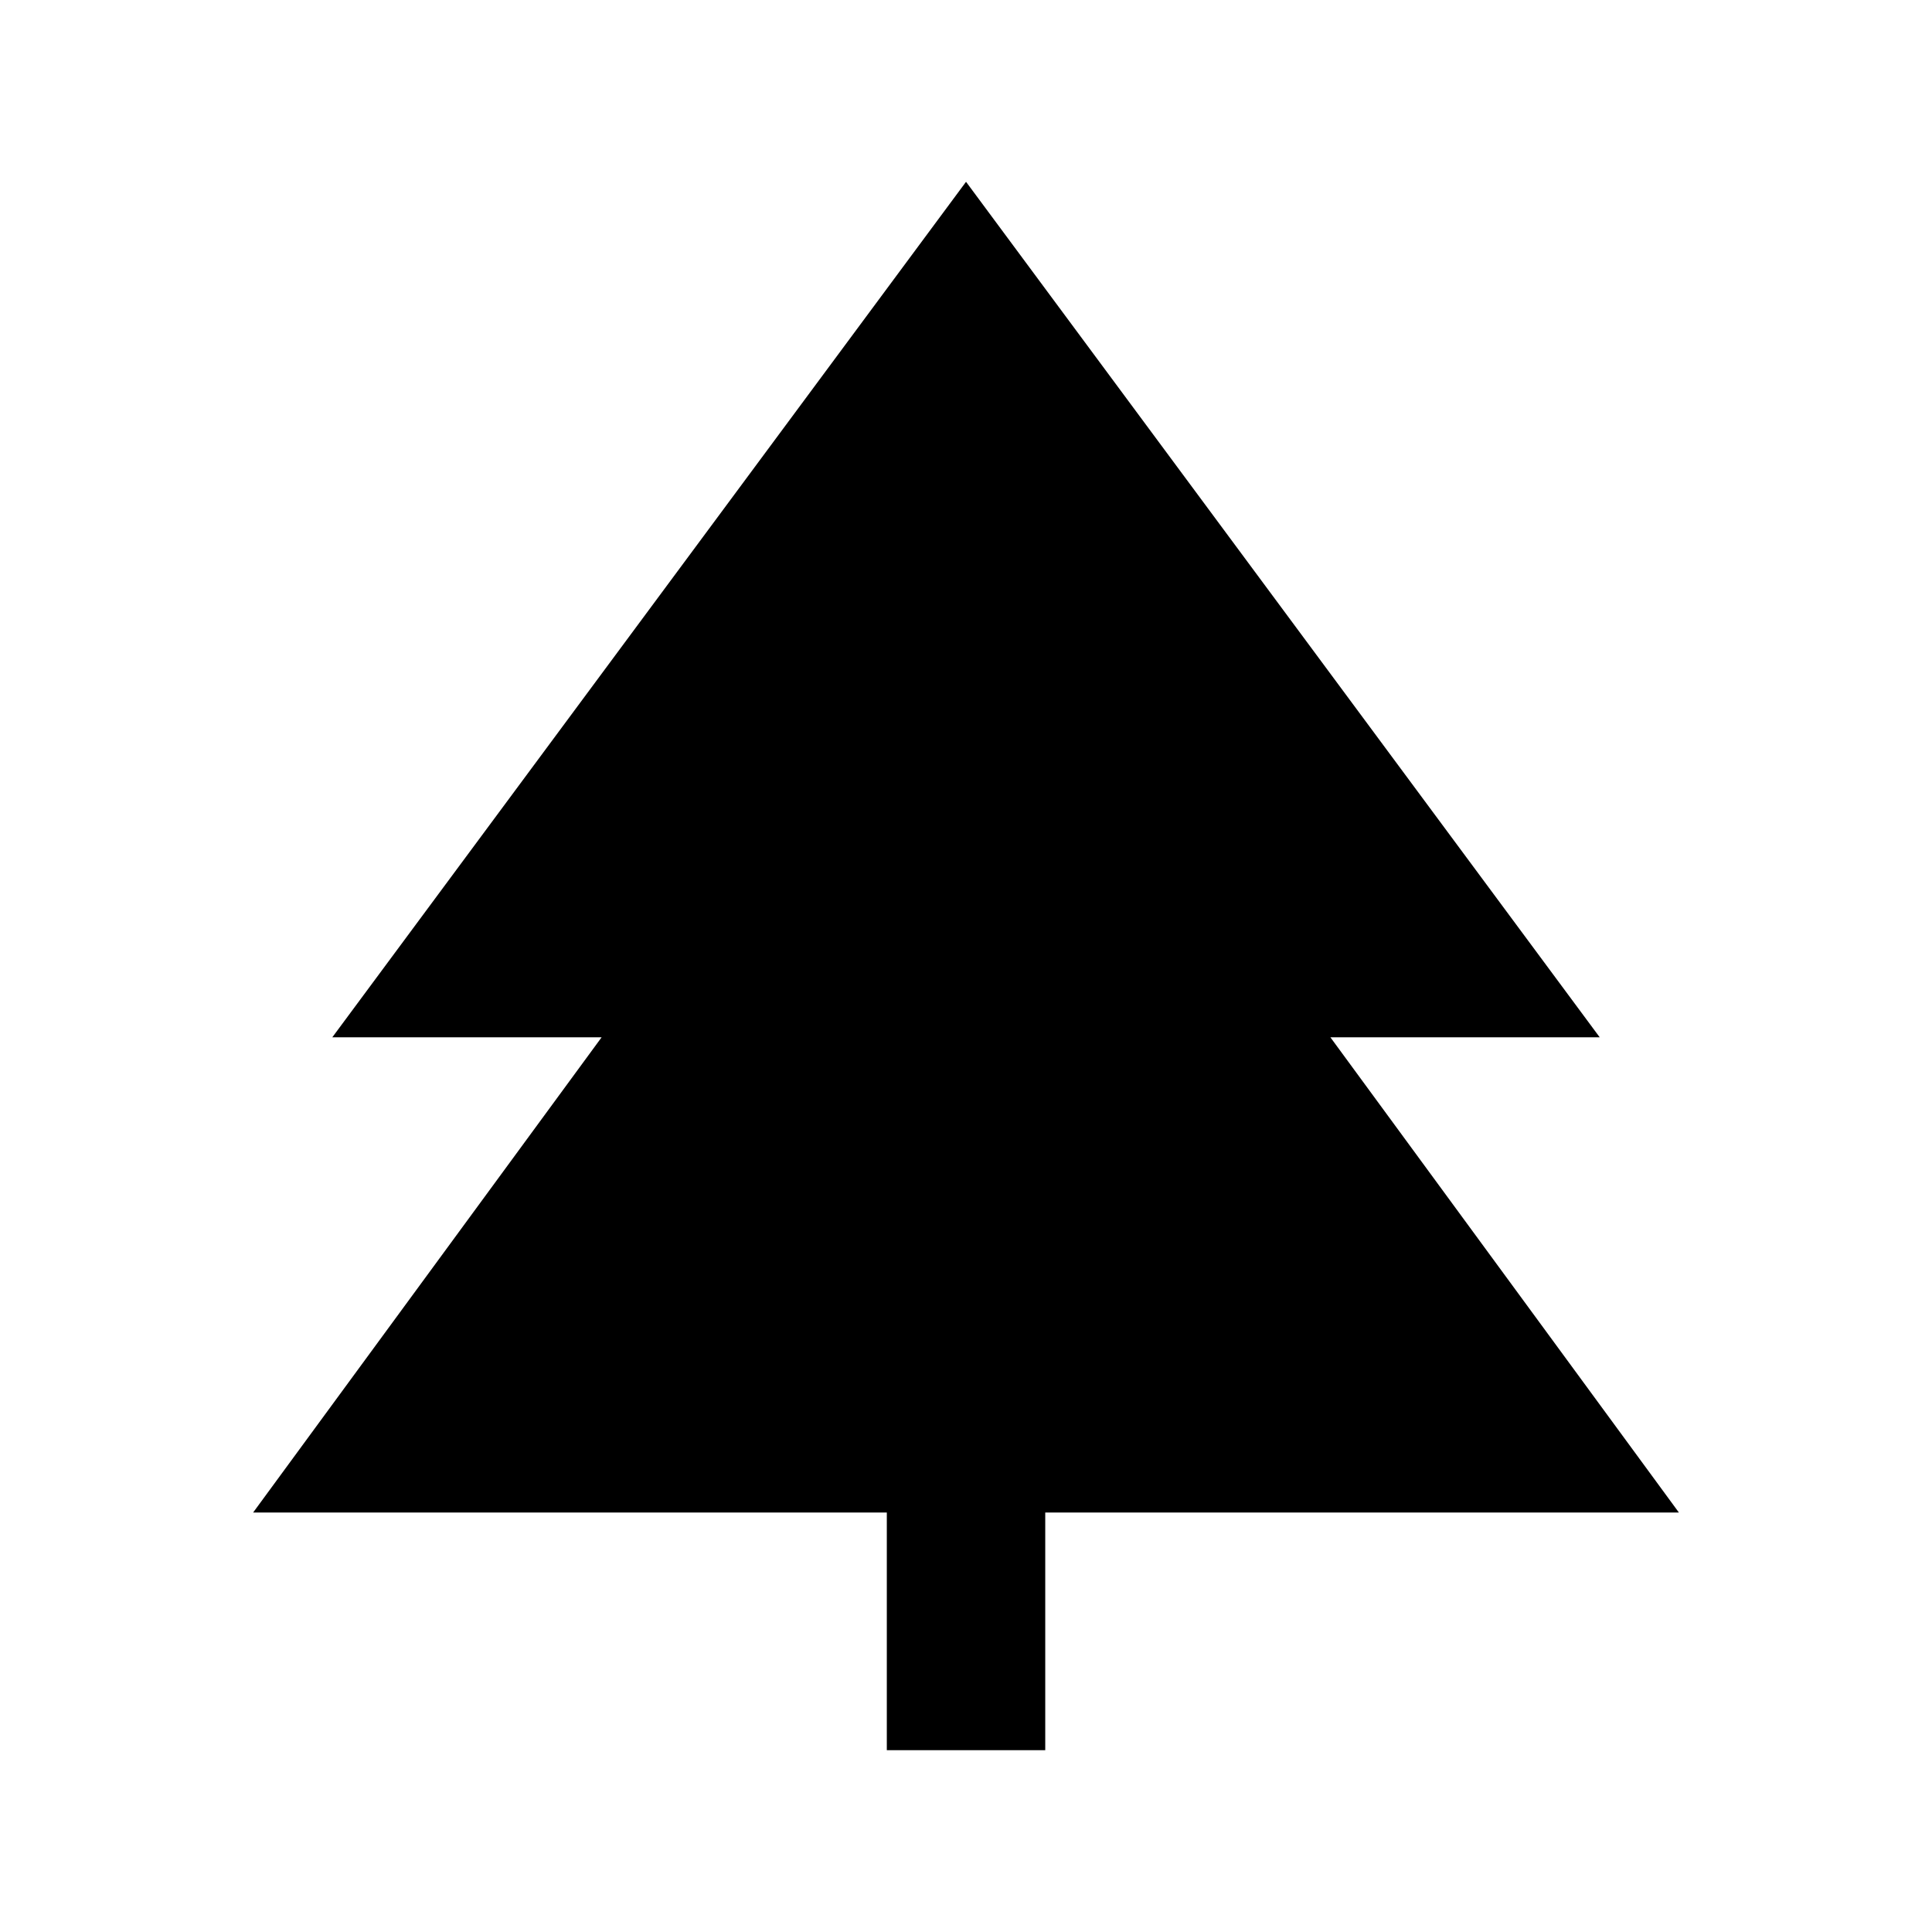 <?xml version="1.0" encoding="UTF-8"?>
<!-- Uploaded to: SVG Repo, www.svgrepo.com, Generator: SVG Repo Mixer Tools -->
<svg fill="#000000" width="800px" height="800px" version="1.1" viewBox="144 144 512 512" xmlns="http://www.w3.org/2000/svg">
 <path d="m588.93 544.84-92.363-125.95h71.371l-167.93-226.71-167.94 226.71h71.371l-92.363 125.95h167.94v62.977h41.984v-62.977z"/>
</svg>